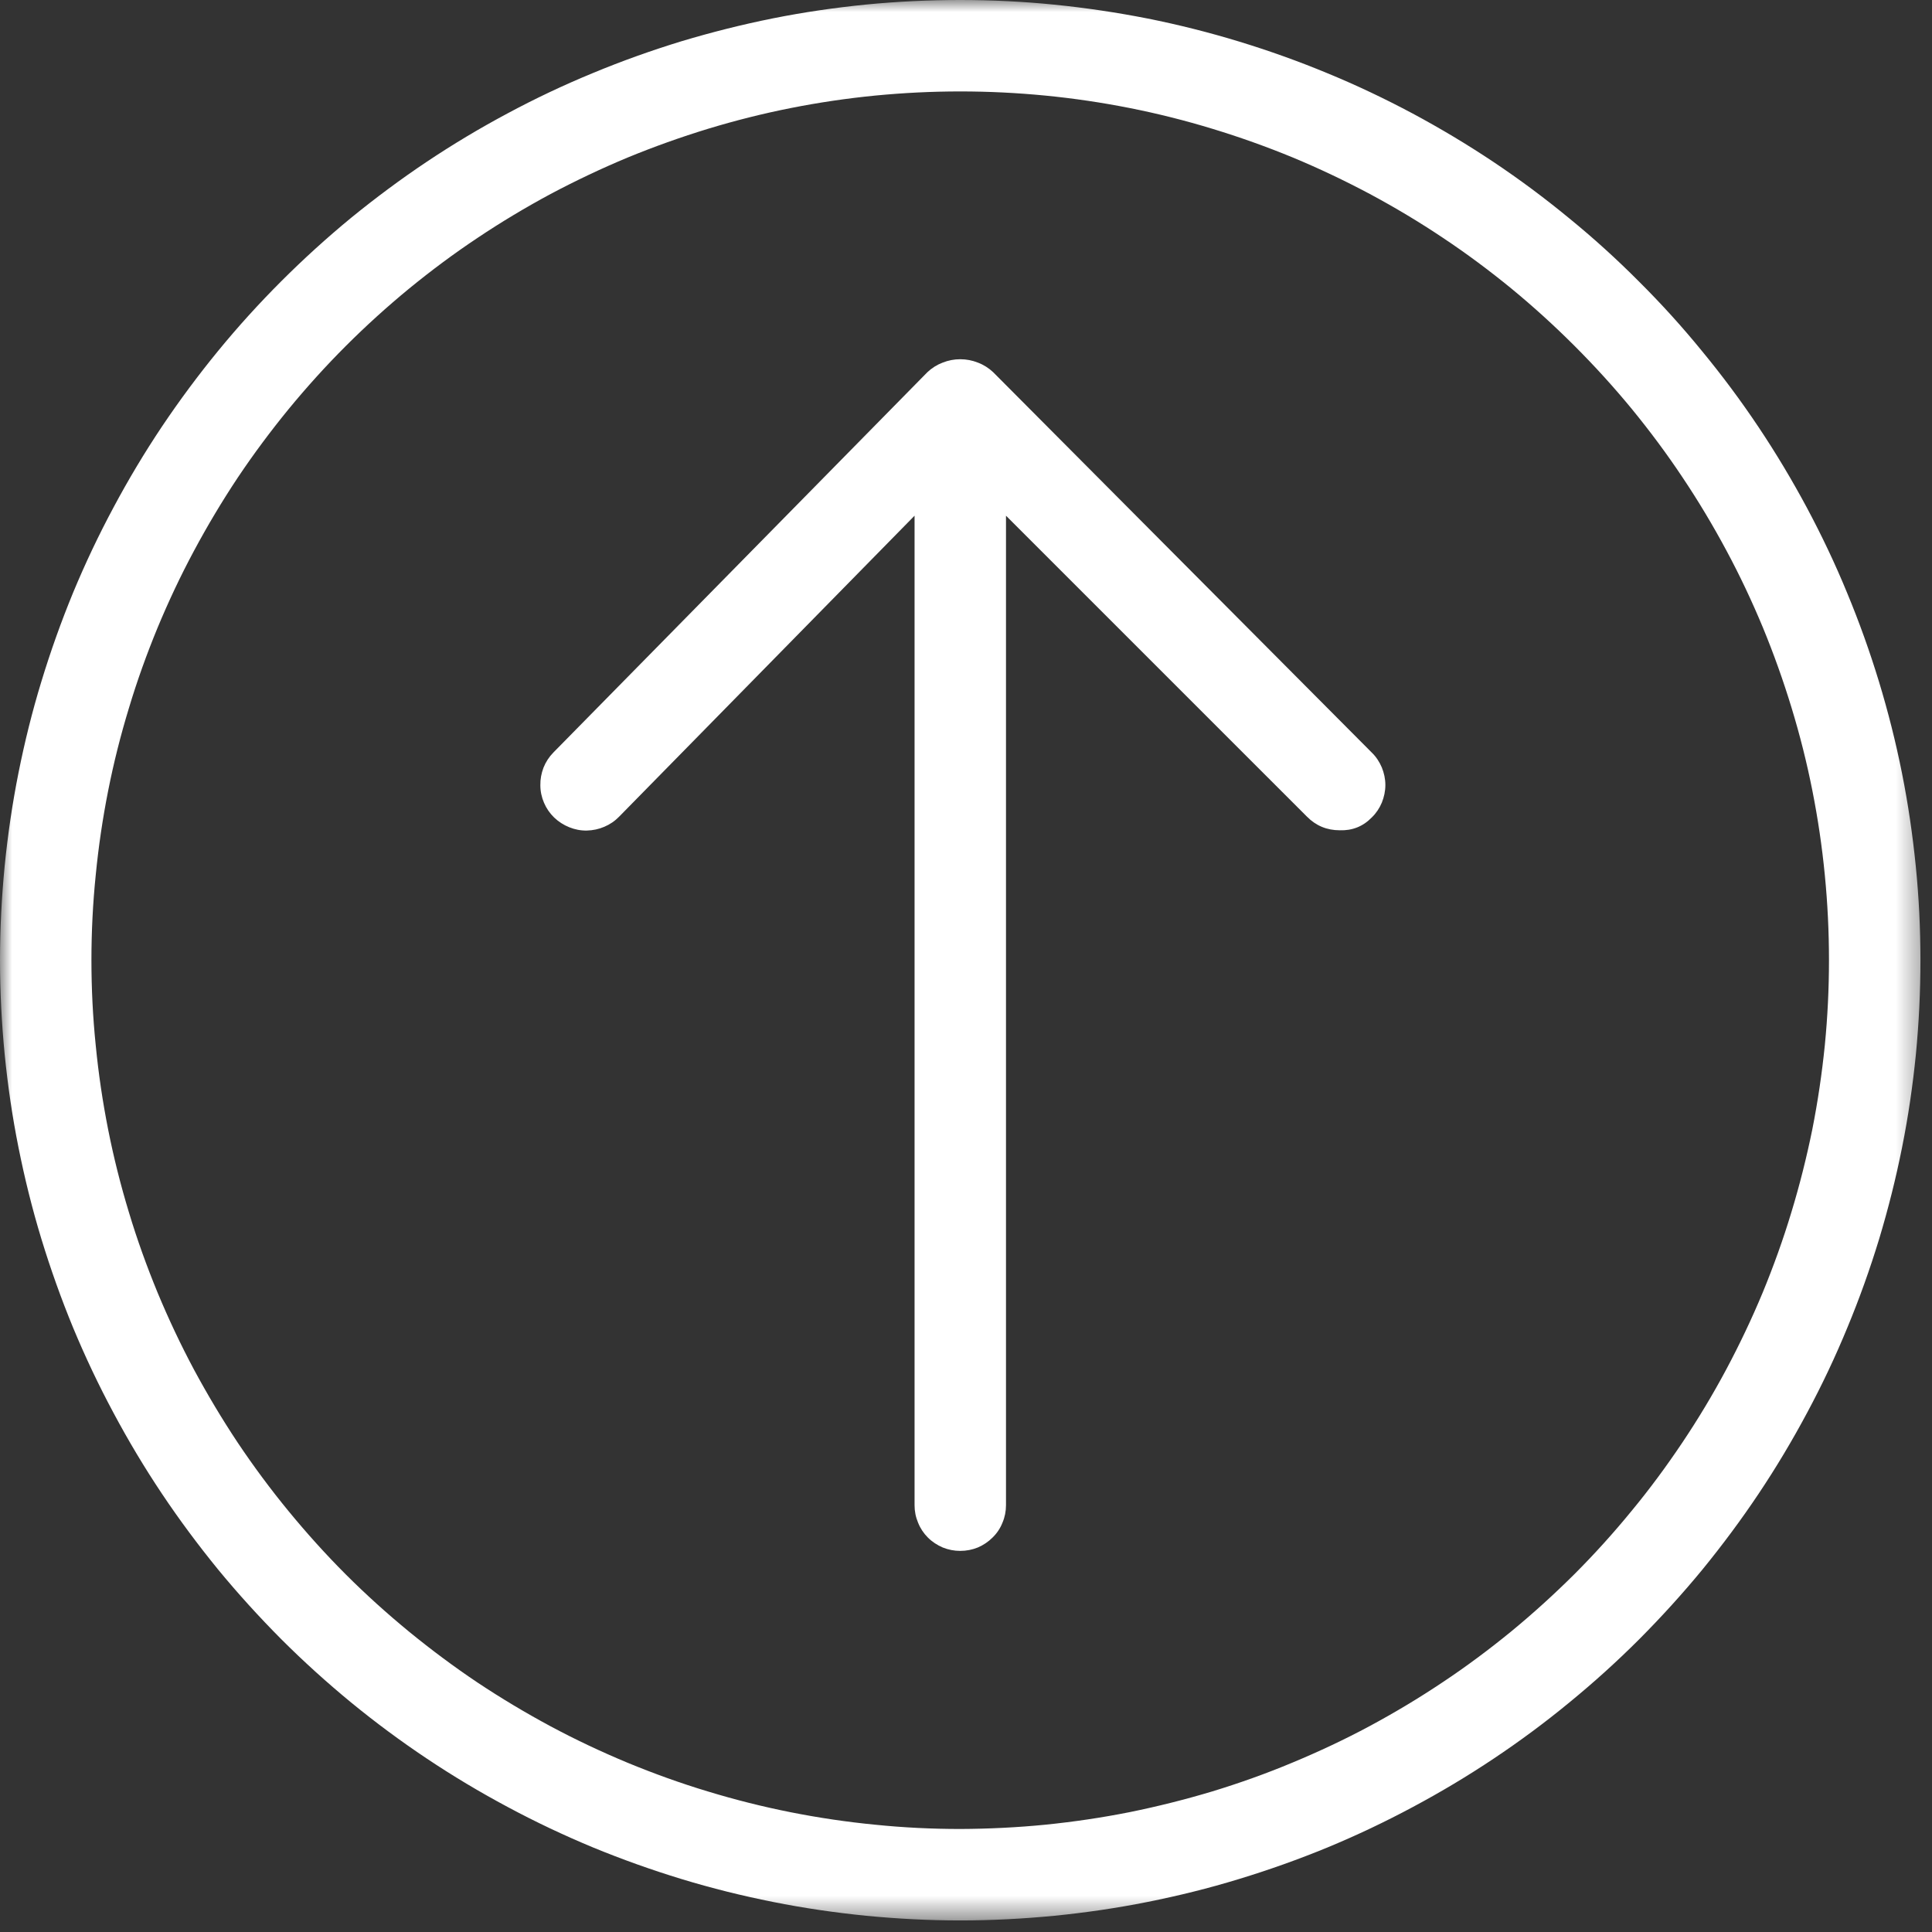 <svg width="80" height="80" viewBox="0 0 80 80" fill="none" xmlns="http://www.w3.org/2000/svg">
<rect x="0" y="0" width="80" height="80" fill="#333333" stroke="none"/>
<mask id="mask0_1_497" style="mask-type:luminance" maskUnits="userSpaceOnUse" x="0" y="0" width="80" height="80">
<path d="M0 0H79.651V79.526H0V0Z" fill="white"/>
</mask>
<g mask="url(#mask0_1_497)">
<path d="M56.802 31.162C56.984 31.338 57.12 31.547 57.219 31.781C57.312 32.01 57.365 32.255 57.365 32.505C57.365 32.76 57.312 33 57.219 33.234C57.12 33.469 56.984 33.672 56.802 33.849C56.438 34.224 55.995 34.396 55.479 34.38C54.943 34.38 54.49 34.193 54.115 33.812L41.656 21.354V62.328C41.656 62.578 41.609 62.818 41.51 63.052C41.417 63.286 41.281 63.49 41.099 63.667C40.922 63.844 40.719 63.979 40.49 64.078C40.255 64.172 40.016 64.219 39.76 64.219C39.51 64.219 39.271 64.172 39.036 64.078C38.807 63.979 38.599 63.844 38.422 63.667C38.245 63.49 38.109 63.286 38.016 63.052C37.917 62.818 37.87 62.578 37.87 62.328V21.354L25.641 33.812C25.463 33.995 25.26 34.135 25.026 34.234C24.797 34.333 24.552 34.385 24.302 34.391C24.047 34.396 23.807 34.349 23.573 34.255C23.338 34.161 23.13 34.026 22.948 33.854C22.766 33.677 22.625 33.474 22.526 33.24C22.427 33.01 22.375 32.766 22.375 32.516C22.37 32.26 22.417 32.021 22.505 31.787C22.599 31.552 22.734 31.344 22.912 31.162L38.401 15.412C38.583 15.24 38.797 15.104 39.031 15.016C39.266 14.922 39.51 14.875 39.76 14.875C40.016 14.875 40.26 14.922 40.495 15.016C40.729 15.104 40.943 15.24 41.125 15.412L56.802 31.162ZM79.521 39.76C79.521 41.062 79.458 42.359 79.333 43.656C79.203 44.953 79.016 46.24 78.76 47.516C78.505 48.792 78.188 50.052 77.812 51.302C77.432 52.547 76.995 53.771 76.495 54.974C76 56.177 75.443 57.354 74.828 58.5C74.213 59.651 73.547 60.766 72.823 61.849C72.099 62.932 71.323 63.974 70.5 64.984C69.672 65.99 68.797 66.953 67.88 67.875C66.958 68.797 65.995 69.667 64.984 70.495C63.979 71.323 62.938 72.094 61.854 72.818C60.771 73.542 59.656 74.208 58.505 74.823C57.359 75.438 56.182 75.995 54.979 76.495C53.776 76.99 52.552 77.427 51.302 77.807C50.057 78.188 48.797 78.5 47.521 78.755C46.245 79.01 44.958 79.198 43.661 79.328C42.365 79.453 41.062 79.521 39.76 79.521C38.458 79.521 37.161 79.453 35.865 79.328C34.568 79.198 33.281 79.01 32.005 78.755C30.729 78.5 29.469 78.188 28.219 77.807C26.974 77.427 25.75 76.99 24.547 76.495C23.344 75.995 22.167 75.438 21.021 74.823C19.87 74.208 18.755 73.542 17.672 72.818C16.588 72.094 15.547 71.323 14.537 70.495C13.531 69.667 12.568 68.797 11.646 67.875C10.729 66.953 9.854 65.99 9.026 64.984C8.203 63.974 7.427 62.932 6.703 61.849C5.979 60.766 5.312 59.651 4.698 58.5C4.083 57.354 3.526 56.177 3.026 54.974C2.531 53.771 2.094 52.547 1.714 51.302C1.333 50.052 1.021 48.792 0.766 47.516C0.51 46.24 0.323 44.953 0.193 43.656C0.068 42.359 0 41.062 0 39.76C0 38.458 0.068 37.156 0.193 35.859C0.323 34.568 0.51 33.281 0.766 32C1.021 30.724 1.333 29.463 1.714 28.219C2.094 26.969 2.531 25.745 3.026 24.542C3.526 23.338 4.083 22.162 4.698 21.016C5.312 19.865 5.979 18.75 6.703 17.667C7.427 16.588 8.203 15.542 9.026 14.537C9.854 13.526 10.729 12.562 11.646 11.646C12.568 10.724 13.531 9.849 14.537 9.021C15.547 8.198 16.588 7.422 17.672 6.698C18.755 5.974 19.87 5.307 21.021 4.693C22.167 4.078 23.344 3.521 24.547 3.026C25.75 2.526 26.974 2.089 28.219 1.708C29.469 1.333 30.729 1.016 32.005 0.76C33.281 0.505 34.568 0.318 35.865 0.188C37.161 0.062 38.458 0 39.76 0C41.062 0 42.365 0.063 43.656 0.193C44.953 0.323 46.24 0.516 47.516 0.766C48.792 1.021 50.057 1.339 51.302 1.719C52.547 2.099 53.771 2.536 54.974 3.036C56.177 3.531 57.349 4.089 58.5 4.703C59.646 5.318 60.76 5.984 61.844 6.708C62.927 7.432 63.969 8.208 64.974 9.036C65.984 9.859 66.948 10.734 67.865 11.656C68.787 12.573 69.662 13.537 70.484 14.547C71.312 15.552 72.088 16.594 72.812 17.677C73.537 18.76 74.203 19.875 74.818 21.021C75.432 22.172 75.99 23.344 76.484 24.547C76.984 25.75 77.422 26.974 77.802 28.219C78.182 29.469 78.5 30.729 78.755 32.005C79.01 33.281 79.198 34.568 79.328 35.865C79.458 37.156 79.521 38.458 79.521 39.76ZM75.734 39.76C75.734 38.578 75.677 37.406 75.562 36.234C75.448 35.062 75.276 33.896 75.047 32.74C74.818 31.583 74.531 30.443 74.188 29.318C73.844 28.188 73.448 27.078 73 25.99C72.547 24.901 72.047 23.838 71.49 22.802C70.932 21.76 70.328 20.75 69.672 19.771C69.021 18.792 68.318 17.849 67.573 16.938C66.823 16.026 66.031 15.156 65.198 14.323C64.365 13.49 63.495 12.698 62.583 11.948C61.672 11.203 60.729 10.5 59.75 9.849C58.771 9.193 57.76 8.589 56.719 8.031C55.682 7.479 54.62 6.974 53.531 6.521C52.443 6.073 51.333 5.677 50.203 5.333C49.078 4.99 47.938 4.703 46.781 4.474C45.625 4.245 44.464 4.073 43.286 3.958C42.115 3.844 40.943 3.786 39.76 3.786C38.583 3.786 37.411 3.844 36.234 3.958C35.062 4.073 33.901 4.245 32.745 4.474C31.588 4.703 30.448 4.99 29.318 5.333C28.193 5.677 27.083 6.073 25.995 6.521C24.906 6.974 23.844 7.479 22.802 8.031C21.766 8.589 20.755 9.193 19.776 9.849C18.797 10.5 17.854 11.203 16.943 11.948C16.031 12.698 15.156 13.49 14.323 14.323C13.49 15.156 12.703 16.026 11.953 16.938C11.208 17.849 10.505 18.792 9.849 19.771C9.198 20.75 8.594 21.76 8.036 22.802C7.479 23.838 6.979 24.901 6.526 25.99C6.078 27.078 5.677 28.188 5.339 29.318C4.995 30.443 4.708 31.583 4.479 32.74C4.25 33.896 4.078 35.062 3.964 36.234C3.844 37.406 3.786 38.578 3.786 39.76C3.786 40.938 3.844 42.115 3.964 43.286C4.078 44.458 4.25 45.62 4.479 46.776C4.708 47.932 4.995 49.073 5.339 50.203C5.677 51.328 6.078 52.438 6.526 53.526C6.979 54.615 7.479 55.677 8.036 56.719C8.594 57.755 9.198 58.766 9.849 59.745C10.505 60.724 11.208 61.672 11.953 62.578C12.703 63.49 13.49 64.365 14.323 65.198C15.156 66.031 16.031 66.818 16.943 67.568C17.854 68.312 18.797 69.016 19.776 69.672C20.755 70.323 21.766 70.927 22.802 71.484C23.844 72.042 24.906 72.542 25.995 72.995C27.083 73.443 28.193 73.844 29.318 74.182C30.448 74.526 31.588 74.812 32.745 75.042C33.901 75.271 35.062 75.443 36.234 75.557C37.411 75.677 38.583 75.734 39.76 75.734C40.943 75.729 42.115 75.672 43.286 75.557C44.458 75.438 45.625 75.266 46.776 75.037C47.932 74.802 49.073 74.516 50.203 74.177C51.328 73.833 52.438 73.438 53.521 72.984C54.609 72.531 55.677 72.031 56.714 71.474C57.75 70.917 58.76 70.312 59.74 69.656C60.719 69.005 61.661 68.302 62.573 67.557C63.484 66.807 64.354 66.016 65.188 65.188C66.021 64.354 66.812 63.479 67.557 62.568C68.307 61.661 69.005 60.714 69.662 59.734C70.318 58.755 70.922 57.75 71.479 56.708C72.031 55.672 72.537 54.609 72.99 53.521C73.438 52.432 73.838 51.323 74.177 50.198C74.521 49.068 74.807 47.927 75.042 46.776C75.271 45.62 75.443 44.453 75.562 43.281C75.677 42.109 75.734 40.938 75.734 39.76Z" fill="white"/>
</g>
</svg>
